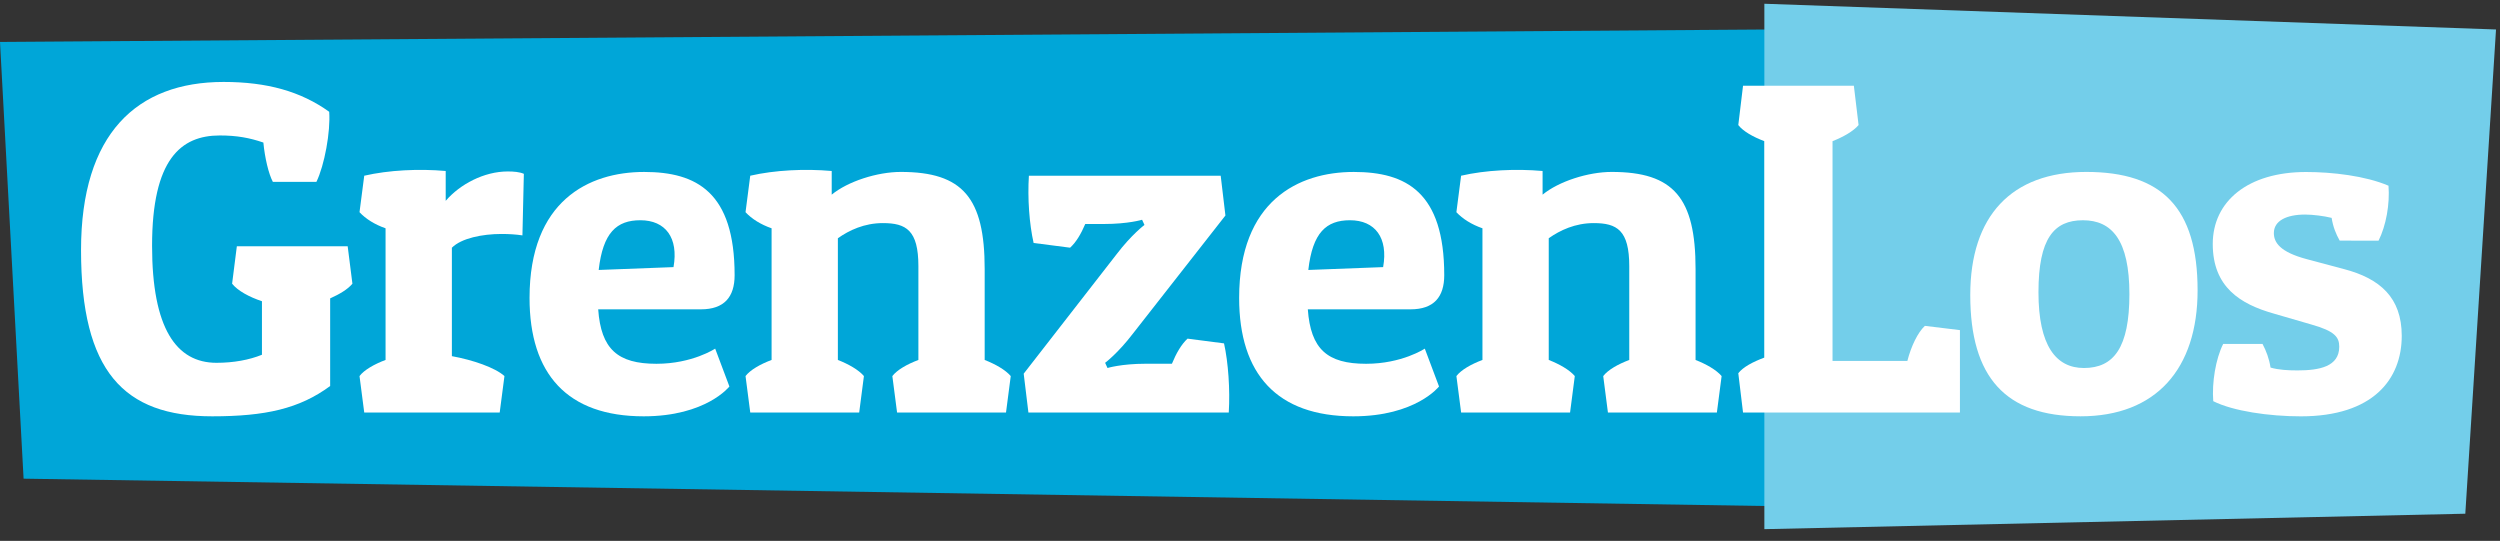 <?xml version="1.0" encoding="utf-8"?>
<!-- Generator: Adobe Illustrator 16.0.0, SVG Export Plug-In . SVG Version: 6.00 Build 0)  -->
<svg version="1.2" baseProfile="tiny" id="Laag_1" xmlns="http://www.w3.org/2000/svg" xmlns:xlink="http://www.w3.org/1999/xlink"
	 x="0px" y="0px" width="217.886px" height="47.139px" viewBox="53.424 80.493 217.886 47.139" xml:space="preserve">
<rect x="53.424" y="80.493" width="217.886" height="47.139" fill="#333333" stroke="none"/>
<polygon fill="#00A6D8" points="53.424,84.149 207.598,83.062 207.75,124.602 55.48,122.211 "/>
<g>
	<path fill="#FFFFFF" d="M66.678,101.917c0,7.182,2.105,10.196,5.613,10.196c1.486,0,2.849-0.249,3.963-0.702v-4.664
		c-1.115-0.373-2.105-0.908-2.601-1.528l0.413-3.261h9.66l0.413,3.261c-0.413,0.497-1.115,0.908-1.94,1.28v7.637
		c-2.684,1.981-5.656,2.641-10.278,2.641c-7.72,0-11.434-3.922-11.434-14.489c0-10.153,4.871-14.653,12.424-14.653
		c3.797,0,6.729,0.825,9.205,2.601c0.124,1.733-0.412,4.665-1.115,6.107h-3.797c-0.371-0.7-0.702-2.105-0.826-3.426
		c-1.196-0.411-2.312-0.618-3.797-0.618C69.195,92.299,66.678,94.361,66.678,101.917z"/>
	<path fill="#FFFFFF" d="M98.956,101.008c-0.536-0.082-1.155-0.124-1.815-0.124c-1.692,0-3.509,0.373-4.334,1.198v9.451
		c1.816,0.331,3.756,0.992,4.582,1.734l-0.414,3.179H85.169l-0.412-3.179c0.412-0.534,1.279-1.031,2.27-1.403V100.39
		c-0.949-0.33-1.733-0.826-2.27-1.403l0.412-3.18c2.146-0.495,4.788-0.618,7.1-0.412v2.602c1.239-1.445,3.343-2.561,5.408-2.561
		c0.536,0,1.031,0.043,1.403,0.206L98.956,101.008z"/>
	<path fill="#FFFFFF" d="M116.995,114.177c0,0-2.022,2.6-7.472,2.6c-6.646,0-9.947-3.673-9.947-10.318
		c0-8.462,5.158-10.98,9.988-10.98c4.582,0,7.885,1.775,7.885,8.998c0,1.9-0.908,2.975-2.932,2.975h-8.958
		c0.247,3.466,1.692,4.746,5.077,4.746c3.137,0,5.118-1.322,5.118-1.322L116.995,114.177z M105.602,104.021l6.521-0.248
		c0.455-2.558-0.701-4.085-2.889-4.085C107.17,99.688,105.973,100.761,105.602,104.021z"/>
	<path fill="#FFFFFF" d="M118.811,95.807c2.146-0.495,4.787-0.618,7.1-0.412v2.063c1.402-1.154,3.963-1.981,6.027-1.981
		c5.406,0,7.305,2.271,7.305,8.463v7.925c0.95,0.373,1.817,0.868,2.272,1.404l-0.413,3.177h-9.494l-0.412-3.177
		c0.412-0.536,1.279-1.031,2.27-1.404v-8.173c0-3.138-1.072-3.755-3.096-3.755c-1.61,0-2.932,0.619-3.922,1.32v10.607
		c0.949,0.372,1.815,0.869,2.27,1.404l-0.412,3.178h-9.494l-0.412-3.178c0.412-0.535,1.279-1.032,2.271-1.404V100.39
		c-0.949-0.33-1.735-0.826-2.271-1.403L118.811,95.807z"/>
</g>
<g>
	<path fill="#FFFFFF" d="M143.508,101.669c-0.373-1.652-0.537-3.881-0.412-5.862h16.717l0.412,3.468l-8.049,10.277
		c-1.32,1.733-2.436,2.561-2.436,2.561l0.207,0.453c0,0,1.196-0.372,3.344-0.372h2.271c0.372-0.908,0.825-1.693,1.362-2.187
		l3.179,0.413c0.37,1.65,0.536,4.044,0.413,6.026h-17.462l-0.411-3.385l8.09-10.402c1.32-1.733,2.436-2.56,2.436-2.56l-0.207-0.453
		c0,0-1.197,0.37-3.344,0.37h-1.61c-0.371,0.868-0.784,1.571-1.32,2.065L143.508,101.669z"/>
	<path fill="#FFFFFF" d="M178.842,114.177c0,0-2.022,2.6-7.473,2.6c-6.645,0-9.948-3.673-9.948-10.318
		c0-8.462,5.161-10.98,9.989-10.98c4.583,0,7.886,1.775,7.886,8.998c0,1.9-0.909,2.975-2.932,2.975h-8.958
		c0.248,3.466,1.692,4.746,5.077,4.746c3.137,0,5.118-1.322,5.118-1.322L178.842,114.177z M167.449,104.021l6.521-0.248
		c0.455-2.558-0.701-4.085-2.89-4.085C169.017,99.688,167.82,100.761,167.449,104.021z"/>
</g>
<g>
	<polygon fill="#73CEEA" points="207.196,80.82 270.963,83.062 268.286,125.265 207.196,126.611 	"/>
	<path fill="#FFFFFF" d="M205.337,116.445l-0.413-3.425c0.413-0.536,1.278-0.991,2.271-1.362V92.796
		c-0.993-0.373-1.858-0.868-2.271-1.404l0.413-3.426h9.659l0.412,3.426c-0.455,0.536-1.32,1.031-2.271,1.404v19.152h6.523
		c0.328-1.279,0.906-2.478,1.526-3.054l3.055,0.37v7.183h-18.905V116.445z"/>
	<g>
		<path fill="#FFFFFF" d="M235.254,95.477c6.562,0,9.7,3.097,9.7,10.319c0,6.853-3.631,10.98-10.197,10.98
			c-6.521,0-9.616-3.385-9.616-10.568C225.141,99.315,228.731,95.477,235.254,95.477z M235.047,112.566
			c2.601,0,3.964-1.775,3.964-6.439c0-4.706-1.528-6.438-4.047-6.438c-2.517,0-3.879,1.568-3.879,6.273
			C231.085,110.625,232.612,112.566,235.047,112.566z"/>
		<path fill="#FFFFFF" d="M257.339,101.464c-0.33-0.579-0.578-1.198-0.703-1.982c-0.66-0.166-1.652-0.289-2.312-0.289
			c-1.609,0-2.723,0.536-2.723,1.61c0,0.824,0.533,1.652,2.846,2.271l3.262,0.869c3.139,0.826,5.037,2.478,5.037,5.821
			c0,3.796-2.518,7.015-8.791,7.015c-2.768,0-5.906-0.453-7.637-1.322c-0.125-1.609,0.205-3.674,0.867-4.991h3.426
			c0.328,0.618,0.576,1.277,0.701,2.062c0.701,0.206,1.527,0.248,2.354,0.248c1.898,0,3.633-0.331,3.633-2.063
			c0-0.825-0.373-1.362-2.436-1.94l-3.262-0.948c-2.932-0.828-5.326-2.312-5.326-6.069c0-3.715,3.055-6.272,8.133-6.272
			c2.271,0,5.158,0.33,7.184,1.195c0.123,1.611-0.207,3.467-0.867,4.79L257.339,101.464L257.339,101.464z"/>
	</g>
</g>
<g>
	<path fill="#FFFFFF" d="M180.765,95.807c2.147-0.495,4.789-0.618,7.102-0.412v2.063c1.402-1.154,3.963-1.981,6.024-1.981
		c5.409,0,7.309,2.271,7.309,8.463v7.925c0.948,0.373,1.815,0.868,2.271,1.404l-0.414,3.177h-9.495l-0.41-3.177
		c0.41-0.536,1.277-1.031,2.269-1.404v-8.173c0-3.138-1.073-3.755-3.096-3.755c-1.61,0-2.931,0.619-3.922,1.32v10.607
		c0.95,0.372,1.815,0.869,2.271,1.404l-0.412,3.178h-9.495l-0.412-3.178c0.412-0.535,1.279-1.032,2.271-1.404V100.39
		c-0.948-0.33-1.733-0.826-2.271-1.403L180.765,95.807z"/>
</g>
</svg>
